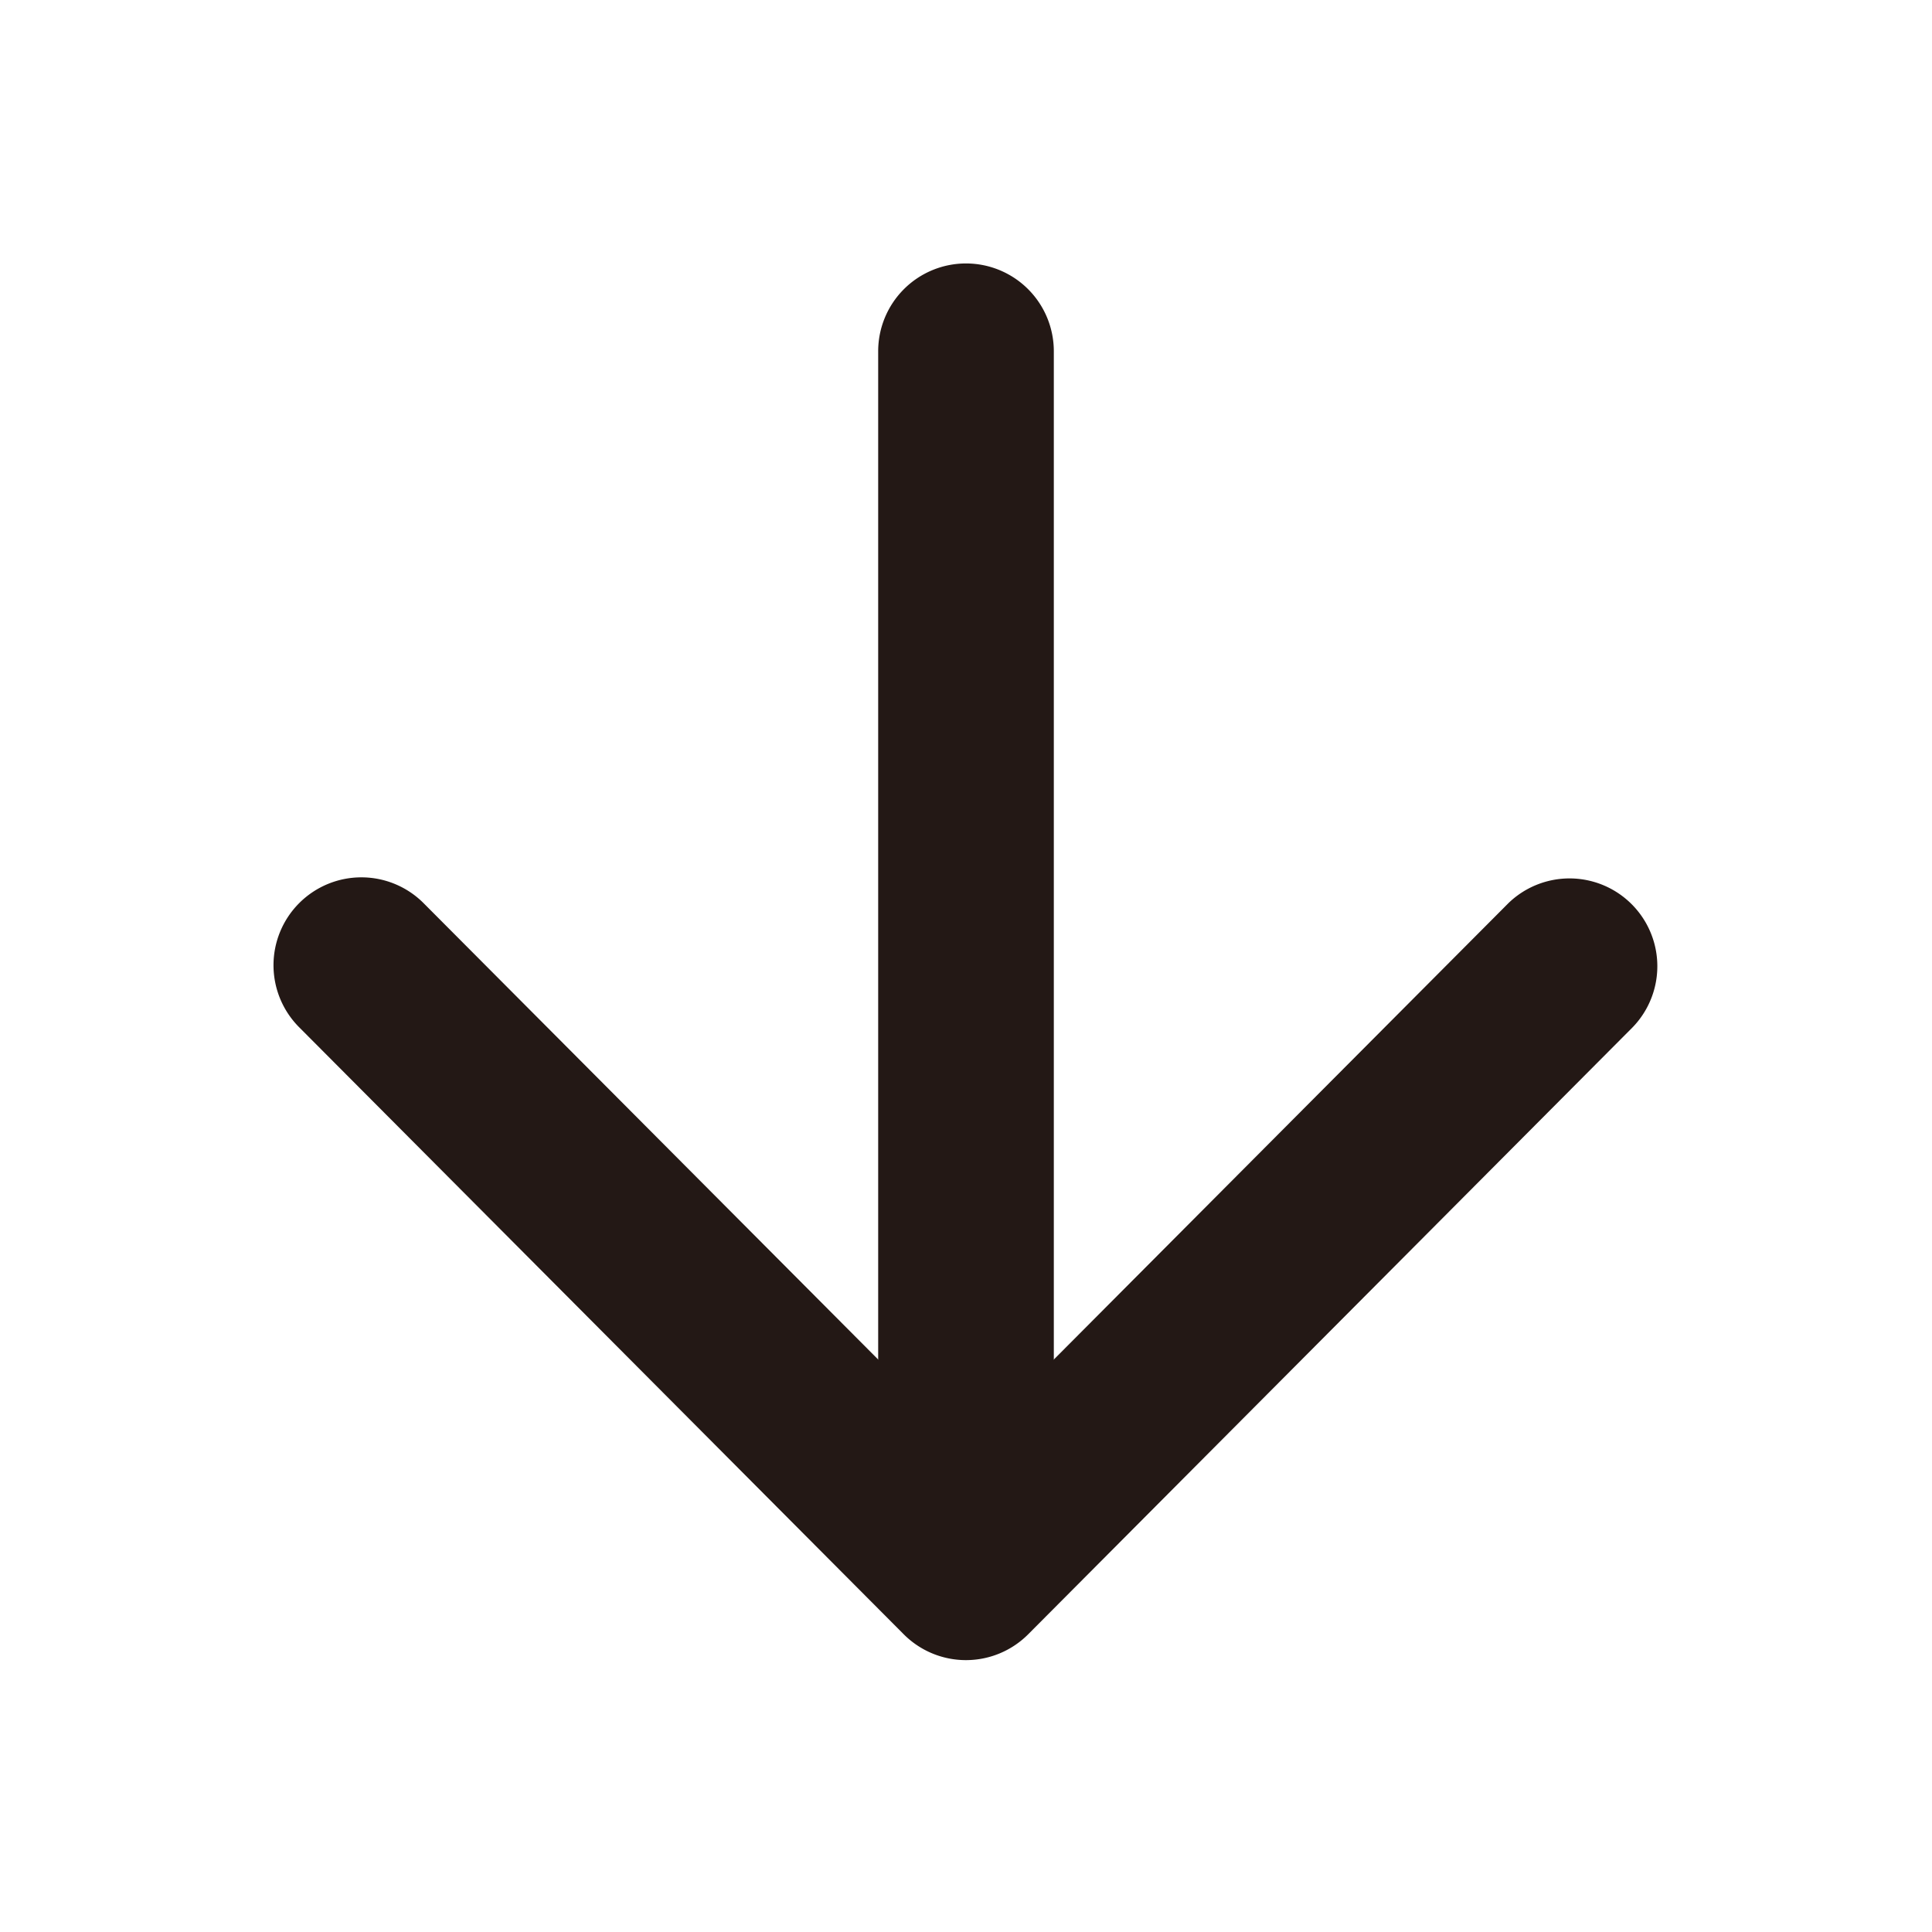 <svg xmlns="http://www.w3.org/2000/svg" width="22" height="22" viewBox="0 0 22 22"><rect width="22" height="22" fill="none"/><g transform="translate(4.115 4)"><path d="M10.852,21.049a1,1,0,0,1-.709-.294L3.258,13.842A1,1,0,0,1,4.676,12.43l6.176,6.2,6.176-6.2a1,1,0,0,1,1.417,1.411L11.56,20.755A1,1,0,0,1,10.852,21.049Z" transform="translate(-3.967 -6.145)" fill="#231815"/><path d="M0,14.834a1,1,0,0,1-1-1V0A1,1,0,0,1,0-1,1,1,0,0,1,1,0V13.834A1,1,0,0,1,0,14.834Z" transform="translate(6.885)" fill="#231815"/></g></svg>